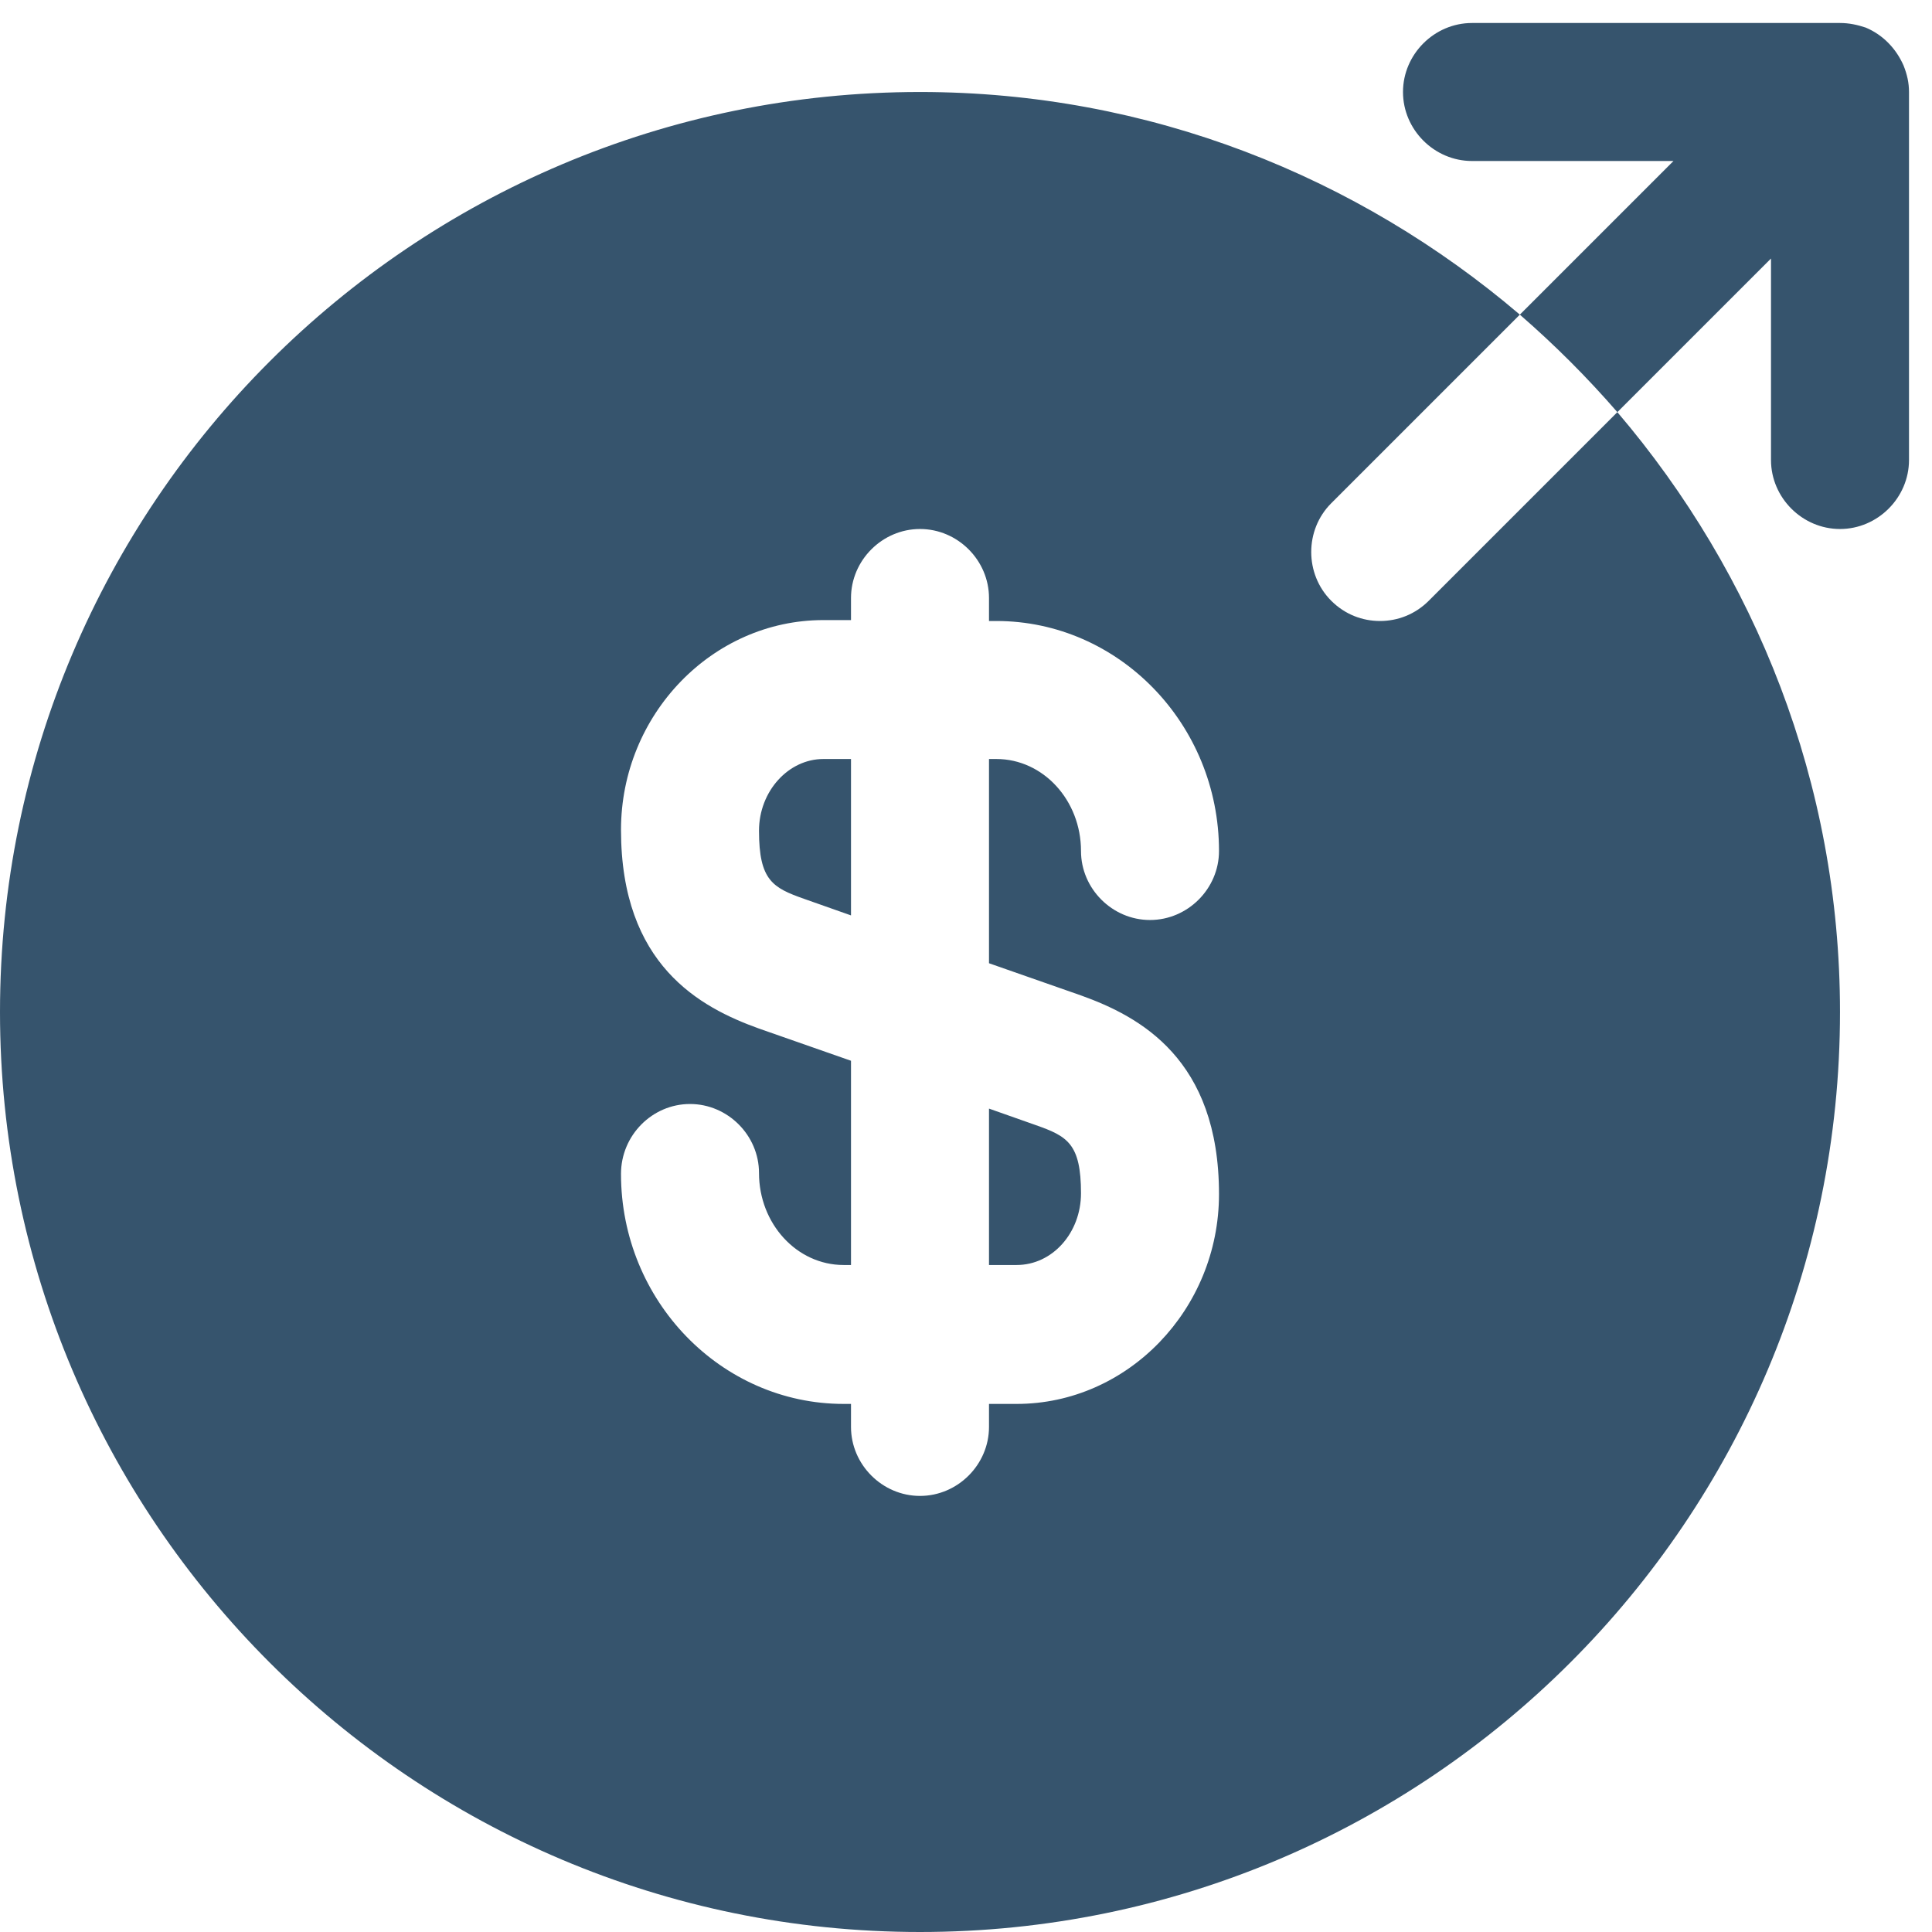 <svg width="21" height="21" viewBox="0 0 21 21" fill="none" xmlns="http://www.w3.org/2000/svg">
<path fill-rule="evenodd" clip-rule="evenodd" d="M20.28 0.3C20.47 0.38 20.61 0.53 20.69 0.71C20.73 0.81 20.75 0.9 20.75 1V5C20.75 5.41 20.41 5.75 20 5.75C19.59 5.75 19.25 5.41 19.25 5V2.81L17.58 4.48C17.25 4.1 16.9 3.75 16.52 3.42L18.19 1.75L16 1.75C15.59 1.75 15.25 1.41 15.25 1C15.25 0.59 15.59 0.25 16 0.25L20 0.25C20.1 0.25 20.19 0.27 20.28 0.3ZM16.52 3.42L14.47 5.47C14.18 5.76 14.18 6.24 14.47 6.53C14.62 6.68 14.81 6.75 15 6.75C15.19 6.75 15.38 6.68 15.53 6.53L17.58 4.48C19.08 6.24 20 8.51 20 11C20 16.52 15.52 21 10 21C4.48 21 0 16.52 0 11C0 5.48 4.48 1 10 1C12.49 1 14.76 1.92 16.52 3.42ZM11.75 10.82C12.39 11.05 13.25 11.51 13.25 12.98C13.25 14.23 12.26 15.26 11.05 15.26H10.75V15.51C10.75 15.92 10.41 16.26 10 16.26C9.59 16.26 9.25 15.92 9.25 15.51V15.26H9.17C7.84 15.26 6.75 14.14 6.75 12.76C6.75 12.34 7.09 12 7.5 12C7.91 12 8.25 12.34 8.25 12.75C8.25 13.3 8.66 13.75 9.17 13.75H9.25V11.53L8.25 11.18C7.61 10.95 6.75 10.49 6.75 9.02C6.75 7.77 7.74 6.74 8.95 6.74H9.25V6.5C9.25 6.09 9.59 5.75 10 5.75C10.41 5.75 10.75 6.09 10.75 6.5V6.75H10.83C12.16 6.75 13.25 7.87 13.25 9.25C13.25 9.66 12.91 10 12.5 10C12.09 10 11.75 9.66 11.75 9.25C11.75 8.7 11.34 8.25 10.83 8.25H10.75L10.75 10.47L11.75 10.82ZM8.74 9.77C8.4 9.65 8.25 9.57 8.25 9.03C8.25 8.6 8.57 8.25 8.95 8.25H9.25L9.25 9.95L8.74 9.77ZM11.05 13.75H10.75V12.05L11.26 12.23C11.6 12.35 11.75 12.43 11.75 12.97C11.75 13.4 11.44 13.75 11.05 13.75Z" fill="#36546D"/>
</svg>
